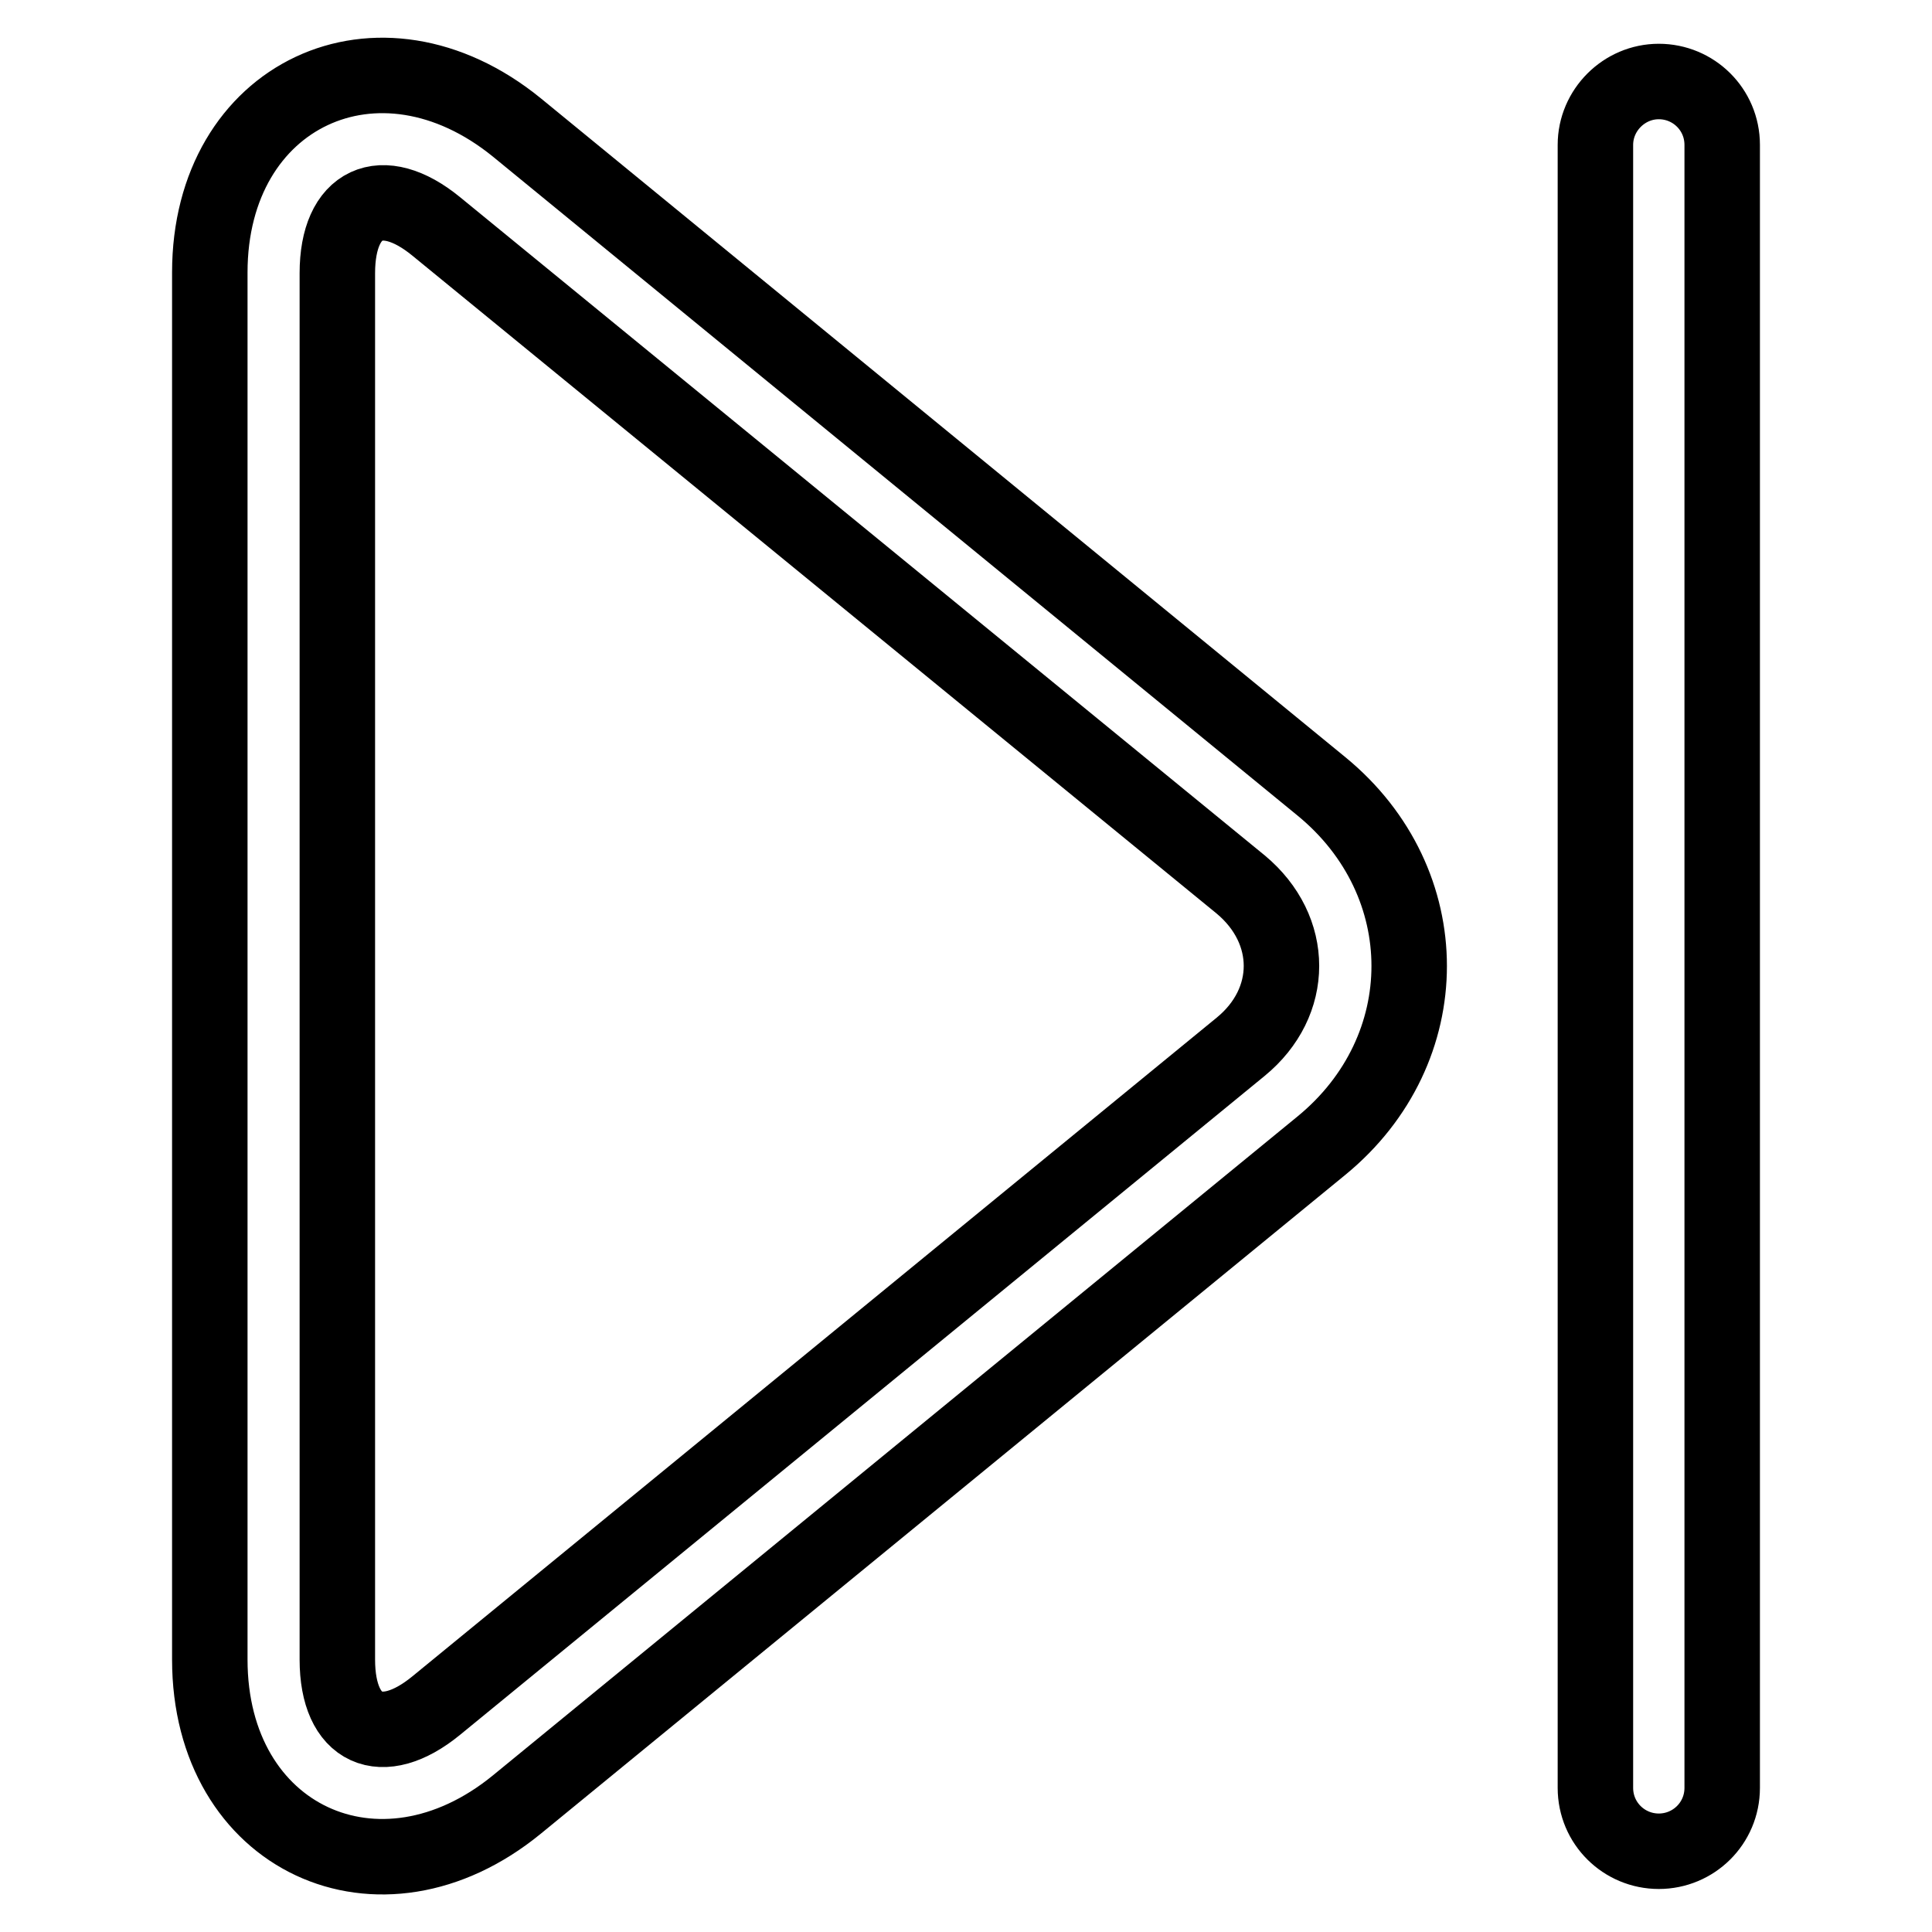 <?xml version="1.0" encoding="utf-8"?>
<!-- Svg Vector Icons : http://www.onlinewebfonts.com/icon -->
<!DOCTYPE svg PUBLIC "-//W3C//DTD SVG 1.1//EN" "http://www.w3.org/Graphics/SVG/1.1/DTD/svg11.dtd">
<svg version="1.1" xmlns="http://www.w3.org/2000/svg" xmlns:xlink="http://www.w3.org/1999/xlink" x="0px" y="0px" viewBox="0 0 256 256" enable-background="new 0 0 256 256" xml:space="preserve">
<g> <path stroke-width="10" fill-opacity="0" stroke="#000000"  d="M228.2,236.9V19.2c0-4.7-3.8-8.4-8.4-8.4s-8.4,3.8-8.4,8.4v217.7c0,4.7,3.8,8.4,8.4,8.4 S228.2,241.6,228.2,236.9z M57.8,226l106.6-87.3c7.2-5.9,7.2-15.5,0-21.5L57.8,30c-7.2-5.9-13.1-3.2-13.1,6.2v183.7 C44.7,229.3,50.6,231.9,57.8,226z M68.5,239.1c-18.2,14.9-40.7,4.5-40.7-19.2V36.1c0-23.6,22.4-34.1,40.7-19.2l106.6,87.3 c15.5,12.7,15.5,34.9,0,47.6L68.5,239.1z"/></g>
</svg>